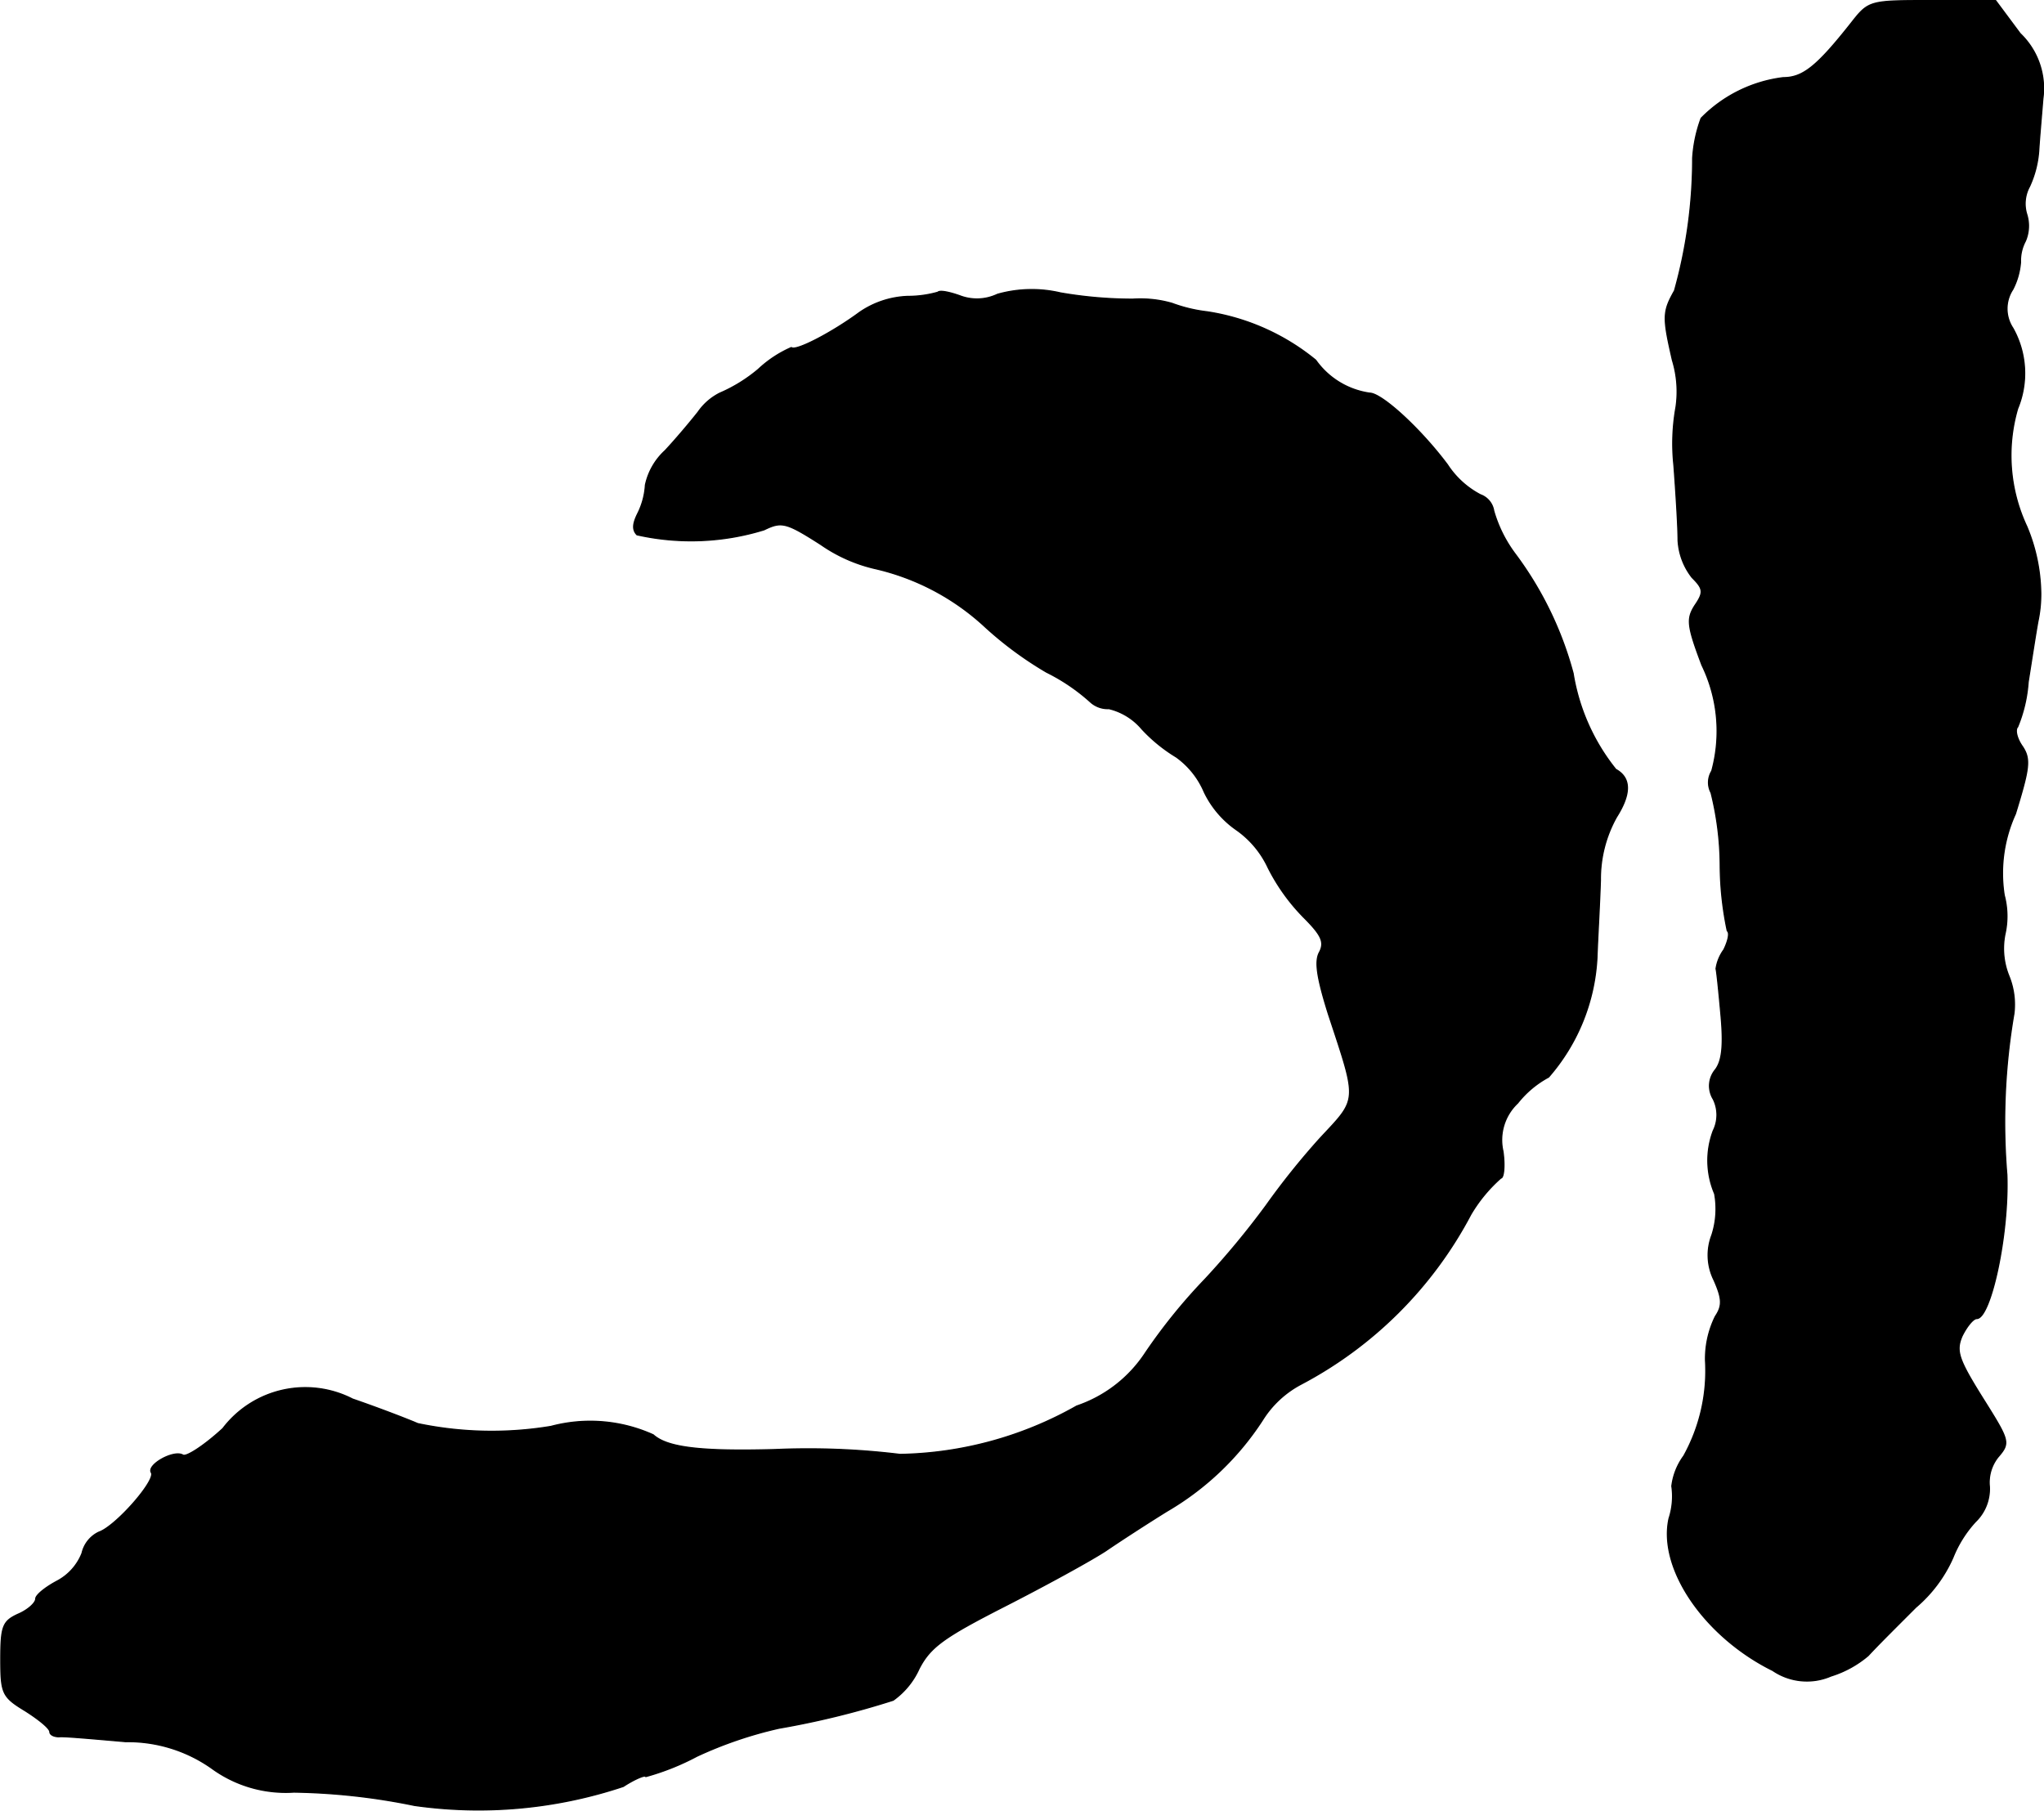 <?xml version="1.0" encoding="UTF-8"?>
<svg xmlns="http://www.w3.org/2000/svg"
     version="1.1"
     width="6.23mm"
     height="5.519mm"
     viewBox="0 0 17.66 15.646">
   <defs>
      <style type="text/css"><![CDATA[
      .a {
        stroke: #000;
        stroke-linecap: round;
        stroke-linejoin: round;
        stroke-width: 0.01px;
      }
    ]]></style>
   </defs>
   <path class="a"
         d="M15.995.199c-.297.376-.418.472-.588.472a1.199,1.199,0,0,0-.709.351,1.198,1.198,0,0,0-.073.345,4.233,4.233,0,0,1-.157,1.145c-.103.182-.103.23-.018.6A.927.927,0,0,1,14.481,3.518a1.778,1.778,0,0,0-.018.503c.018.242.036.533.036.648a.569.569,0,0,0,.121.321c.097.097.103.127.024.242-.073.115-.067.176.061.515a1.305,1.305,0,0,1,.085.915.189.189,0,0,0-.006.188,2.635,2.635,0,0,1,.079.63,2.798,2.798,0,0,0,.061.563c.024.018.006.091-.03.164a.368.368,0,0,0-.067.164c.006.018.024.194.042.394.024.26.012.4-.048.478a.218.218,0,0,0-.018.254.308.308,0,0,1,0,.273.731.731,0,0,0,.012.545.732.732,0,0,1-.024.357.483.483,0,0,0,.018.388c.073.164.073.224.012.315a.826.826,0,0,0-.085.382,1.516,1.516,0,0,1-.188.824.551.551,0,0,0-.103.26.617.617,0,0,1-.024.279c-.097.436.309,1.024.896,1.314a.524.524,0,0,0,.503.048.916.916,0,0,0,.321-.176c.079-.085.151-.157.412-.418a1.196,1.196,0,0,0,.321-.43,1.013,1.013,0,0,1,.194-.309.394.394,0,0,0,.121-.303.353.353,0,0,1,.073-.254c.109-.127.103-.139-.133-.515-.212-.339-.23-.406-.176-.533.042-.085.097-.151.127-.151.121,0,.279-.727.26-1.242a5.537,5.537,0,0,1,.061-1.393.654.654,0,0,0-.042-.321.633.633,0,0,1-.036-.363.707.707,0,0,0-.006-.339,1.234,1.234,0,0,1,.097-.703c.121-.394.133-.472.061-.581-.048-.067-.067-.145-.042-.17a1.242,1.242,0,0,0,.091-.388c.03-.188.067-.43.085-.527a1.113,1.113,0,0,0,.024-.242,1.54,1.54,0,0,0-.121-.575,1.445,1.445,0,0,1-.079-1.018.797.797,0,0,0-.042-.697.303.303,0,0,1,0-.333.612.612,0,0,0,.067-.236.359.359,0,0,1,.042-.182.334.334,0,0,0,.012-.23.31.31,0,0,1,.024-.242.889.889,0,0,0,.079-.303c.006-.103.024-.303.036-.454A.656.656,0,0,0,17.455.29L17.243.005h-.551C16.153.005,16.147.005,15.995.199Z"/>
   <path class="a"
         d="M8.103,2.525a.948.948,0,0,1-.26.036.783.783,0,0,0-.418.139c-.23.17-.551.339-.588.303a1.002,1.002,0,0,0-.285.188,1.332,1.332,0,0,1-.333.206.505.505,0,0,0-.188.164c-.067.085-.194.236-.285.333a.562.562,0,0,0-.17.297.634.634,0,0,1-.067.248c-.042.085-.048.139-.006.182A2.139,2.139,0,0,0,6.601,4.578c.151-.073.188-.067.491.127a1.347,1.347,0,0,0,.46.206,2.078,2.078,0,0,1,.963.509,3.131,3.131,0,0,0,.527.388,1.667,1.667,0,0,1,.382.26.222.222,0,0,0,.157.055.535.535,0,0,1,.285.176,1.374,1.374,0,0,0,.297.242.717.717,0,0,1,.242.303.84.84,0,0,0,.279.327.823.823,0,0,1,.273.327,1.701,1.701,0,0,0,.303.424c.157.157.188.218.139.309-.042.079-.018.224.079.533.254.769.254.721-.073,1.072a6.525,6.525,0,0,0-.466.581,7.2,7.2,0,0,1-.527.636,4.842,4.842,0,0,0-.515.636,1.15,1.15,0,0,1-.594.46A3.206,3.206,0,0,1,7.776,12.567a6.524,6.524,0,0,0-1.078-.042c-.648.018-.933-.018-1.054-.127a1.32,1.32,0,0,0-.884-.073,3.118,3.118,0,0,1-1.151-.024c-.097-.042-.351-.139-.563-.212a.895.895,0,0,0-1.121.254c-.157.145-.315.248-.345.23-.079-.048-.315.085-.273.151s-.309.466-.454.515a.267.267,0,0,0-.145.182.466.466,0,0,1-.218.242c-.103.055-.182.121-.182.151,0,.036-.067.097-.151.133-.133.061-.151.103-.151.388,0,.297.012.327.212.448.115.073.212.151.212.182,0,.024.036.042.079.042.036-.006.297.018.575.042a1.256,1.256,0,0,1,.745.23,1.085,1.085,0,0,0,.709.206,5.541,5.541,0,0,1,1.042.115,3.949,3.949,0,0,0,1.805-.164c.103-.067.194-.103.194-.085a2.148,2.148,0,0,0,.442-.176,3.51,3.51,0,0,1,.709-.242,7.362,7.362,0,0,0,.987-.242.674.674,0,0,0,.224-.273c.097-.188.218-.273.739-.539.345-.176.733-.388.872-.478.133-.091.376-.248.533-.345a2.46,2.46,0,0,0,.824-.787.872.872,0,0,1,.333-.309,3.502,3.502,0,0,0,1.466-1.466,1.296,1.296,0,0,1,.26-.315c.024,0,.036-.103.018-.23a.438.438,0,0,1,.127-.418.855.855,0,0,1,.267-.224,1.702,1.702,0,0,0,.418-1.03c.006-.17.024-.472.03-.672a1.095,1.095,0,0,1,.139-.545c.127-.2.127-.339-.006-.412a1.776,1.776,0,0,1-.369-.83A3.034,3.034,0,0,0,13.094,4.79a1.148,1.148,0,0,1-.188-.376.177.177,0,0,0-.115-.139.763.763,0,0,1-.285-.26c-.236-.315-.569-.618-.672-.618a.691.691,0,0,1-.466-.285,1.942,1.942,0,0,0-.939-.418,1.306,1.306,0,0,1-.303-.073.988.988,0,0,0-.339-.036A3.666,3.666,0,0,1,9.163,2.531a1.089,1.089,0,0,0-.545.012.412.412,0,0,1-.327.012C8.206,2.525,8.121,2.506,8.103,2.525Z"/>
</svg>
